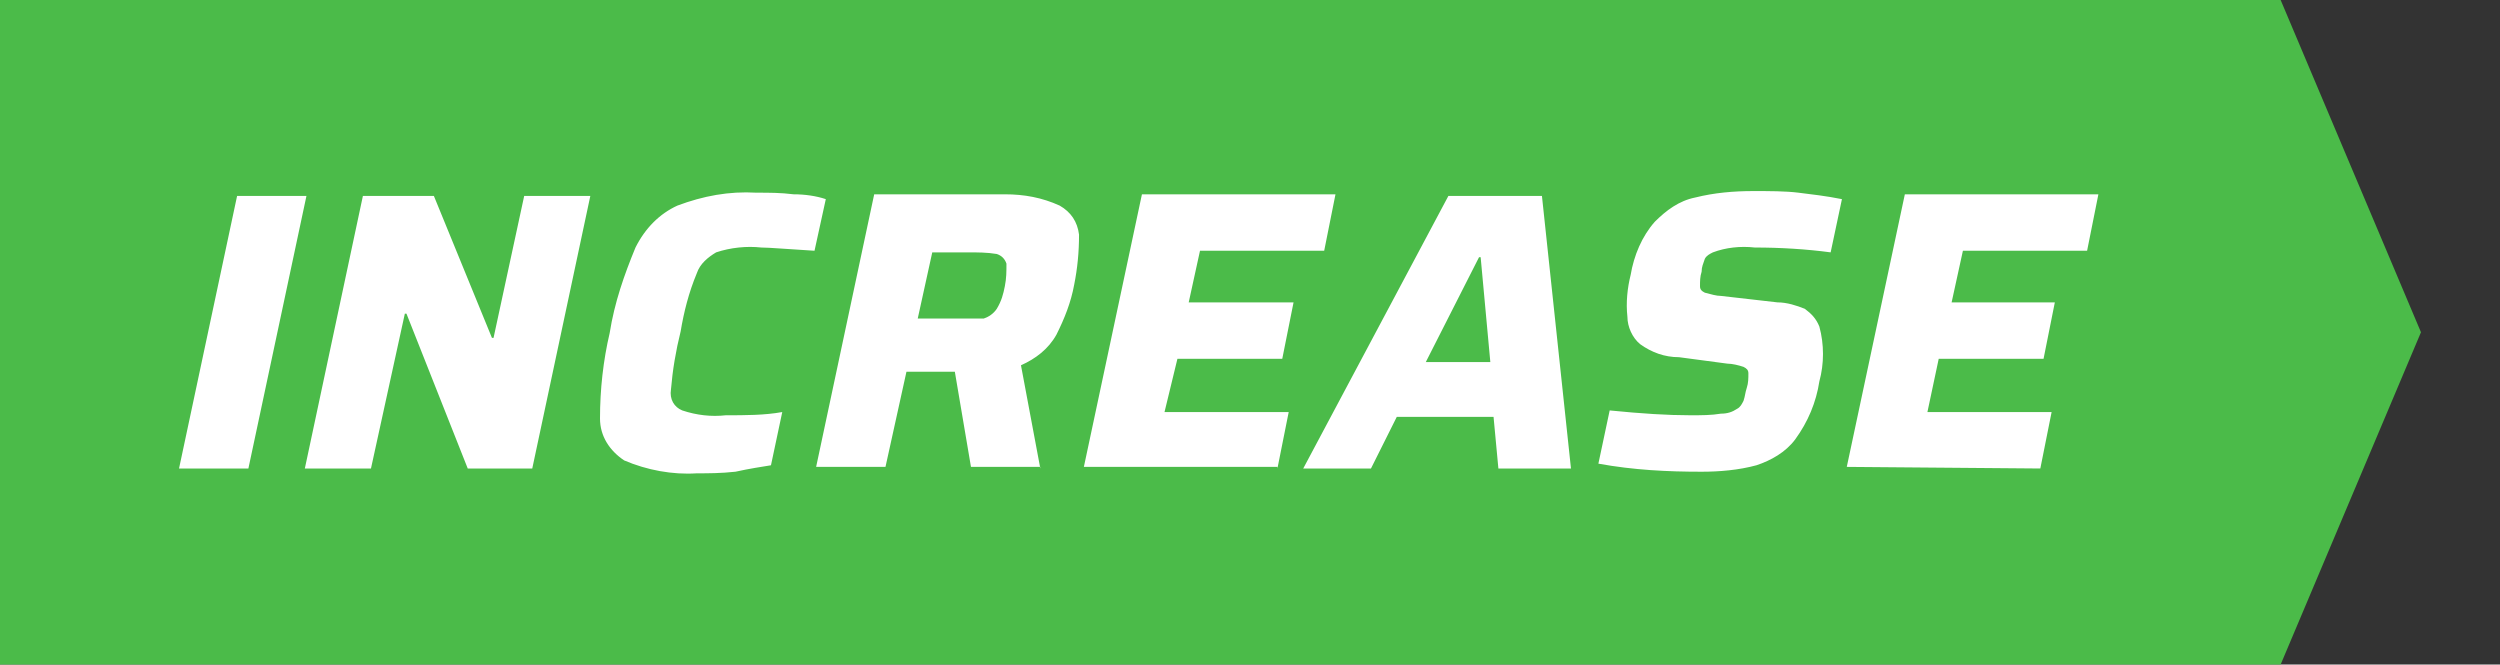 <?xml version="1.0" encoding="utf-8"?>
<!-- Generator: Adobe Illustrator 25.4.1, SVG Export Plug-In . SVG Version: 6.00 Build 0)  -->
<svg version="1.1" id="Layer_1" xmlns="http://www.w3.org/2000/svg" xmlns:xlink="http://www.w3.org/1999/xlink" x="0px" y="0px"
	 viewBox="0 0 155 41.2" style="enable-background:new 0 0 155 41.2;" xml:space="preserve">
<rect x="0" y="0" width="155" height="41.2" fill="#333333" stroke="none"/>
<style type="text/css">
	.st0{fill:#4BBB49;}
	.st1{clip-path:url(#SVGID_00000052785859342198377270000016191138476919527046_);}
	.st2{fill:#FFFFFF;}
</style>
<g id="Group_723" transform="translate(0 41.247)">
	<g id="Group_650" transform="translate(0 -41.247)">
		<path id="Path_210" class="st0" d="M0,0v41.2h141.4l8.7-20.6L141.4,0H0z"/>
	</g>
	<g>
		<defs>
			<rect id="SVGID_1_" y="-41.2" width="263.7" height="41.2"/>
		</defs>
		<clipPath id="SVGID_00000062889589526787494270000008077541848692248765_">
			<use xlink:href="#SVGID_1_"  style="overflow:visible;"/>
		</clipPath>
		<g id="Group_652" style="clip-path:url(#SVGID_00000062889589526787494270000008077541848692248765_);">
			<g id="Group_651">
				<path id="Path_211" class="st2" d="M19-29.1h-4.3l-3.6,16.9h4.3L19-29.1z M15.4-12.2H33l3.6-16.9h-4.1l-1.9,8.8h-0.1l-3.6-8.8
					h-4.4l-3.6,16.9H23l2.1-9.6h0.1l3.8,9.6H15.4z M47.8-12.4l0.7-3.3c-1.1,0.2-2.3,0.2-3.5,0.2c-0.9,0.1-1.8,0-2.7-0.3
					c-0.5-0.2-0.8-0.7-0.7-1.3c0.1-1.2,0.3-2.4,0.6-3.6c0.2-1.2,0.5-2.4,1-3.6c0.2-0.6,0.7-1,1.2-1.3c0.9-0.3,1.9-0.4,2.8-0.3
					c0.5,0,1.6,0.1,3.3,0.2l0.7-3.2c-0.6-0.2-1.3-0.3-2-0.3c-0.8-0.1-1.5-0.1-2.3-0.1c-1.7-0.1-3.3,0.2-4.9,0.8
					c-1.1,0.5-2,1.4-2.6,2.6c-0.7,1.7-1.3,3.4-1.6,5.3c-0.4,1.7-0.6,3.5-0.6,5.3c0,1.1,0.6,2,1.5,2.6c1.4,0.6,3,0.9,4.5,0.8
					c0.7,0,1.5,0,2.4-0.1C46.5-12.2,47.2-12.3,47.8-12.4 M64.5-12.2l-1.2-6.4c0.9-0.4,1.7-1,2.2-1.9c0.5-1,0.9-2,1.1-3.1
					c0.2-1,0.3-2,0.3-3.1c-0.1-0.8-0.5-1.4-1.2-1.8c-1.1-0.5-2.2-0.7-3.4-0.7h-8.1l-3.6,16.9h4.3l1.3-5.9h3l1,5.9H64.5z M59.1-21.5
					h-2.2l0.9-4.1H60c0.6,0,1.2,0,1.8,0.1c0.3,0.1,0.5,0.3,0.6,0.6c0,0.5,0,0.9-0.1,1.4c-0.1,0.5-0.2,0.9-0.5,1.4
					c-0.2,0.3-0.5,0.5-0.8,0.6C60.3-21.5,59.7-21.5,59.1-21.5 M79.2-12.2l0.7-3.5h-7.7L73-19h6.5l0.7-3.5h-6.5l0.7-3.2h7.7l0.7-3.5
					h-12l-3.6,16.9H79.2z M97.4-12.2l-1.8-16.9h-5.8l-9,16.9H85l1.6-3.2h6l0.3,3.2L97.4-12.2z M92.4-18.8h-4l3.3-6.5h0.1L92.4-18.8z
					 M105.5-12c1.1,0,2.3-0.1,3.4-0.4c0.9-0.3,1.8-0.8,2.4-1.6c0.8-1.1,1.3-2.3,1.5-3.6c0.3-1.1,0.3-2.3,0-3.4
					c-0.2-0.5-0.5-0.8-0.9-1.1c-0.5-0.2-1.1-0.4-1.7-0.4l-3.5-0.4c-0.3,0-0.6-0.1-1-0.2c-0.2-0.1-0.3-0.2-0.3-0.4
					c0-0.3,0-0.6,0.1-0.9c0-0.3,0.1-0.5,0.2-0.8c0.1-0.2,0.3-0.3,0.5-0.4c0.8-0.3,1.7-0.4,2.6-0.3c1.6,0,3.2,0.1,4.7,0.3l0.7-3.3
					c-1-0.2-1.9-0.3-2.7-0.4c-0.8-0.1-1.8-0.1-2.8-0.1c-1.2,0-2.4,0.1-3.6,0.4c-1,0.2-1.8,0.8-2.5,1.5c-0.8,0.9-1.3,2.1-1.5,3.3
					c-0.2,0.8-0.3,1.7-0.2,2.6c0,0.6,0.3,1.3,0.8,1.7c0.7,0.5,1.5,0.8,2.4,0.8l3,0.4c0.3,0,0.7,0.1,1,0.2c0.2,0.1,0.3,0.2,0.3,0.4
					c0,0.3,0,0.6-0.1,0.9c-0.1,0.3-0.1,0.5-0.2,0.8c-0.1,0.2-0.2,0.4-0.4,0.5c-0.3,0.2-0.6,0.3-1,0.3c-0.6,0.1-1.2,0.1-1.9,0.1
					c-1.4,0-3-0.1-5-0.3l-0.7,3.3C101.3-12.1,103.4-12,105.5-12 M126.5-12.2l0.7-3.5h-7.7l0.7-3.3h6.5l0.7-3.5H121l0.7-3.2h7.7
					l0.7-3.5h-12l-3.6,16.9L126.5-12.2z"/>
			</g>
		</g>
	</g>
</g>
</svg>
